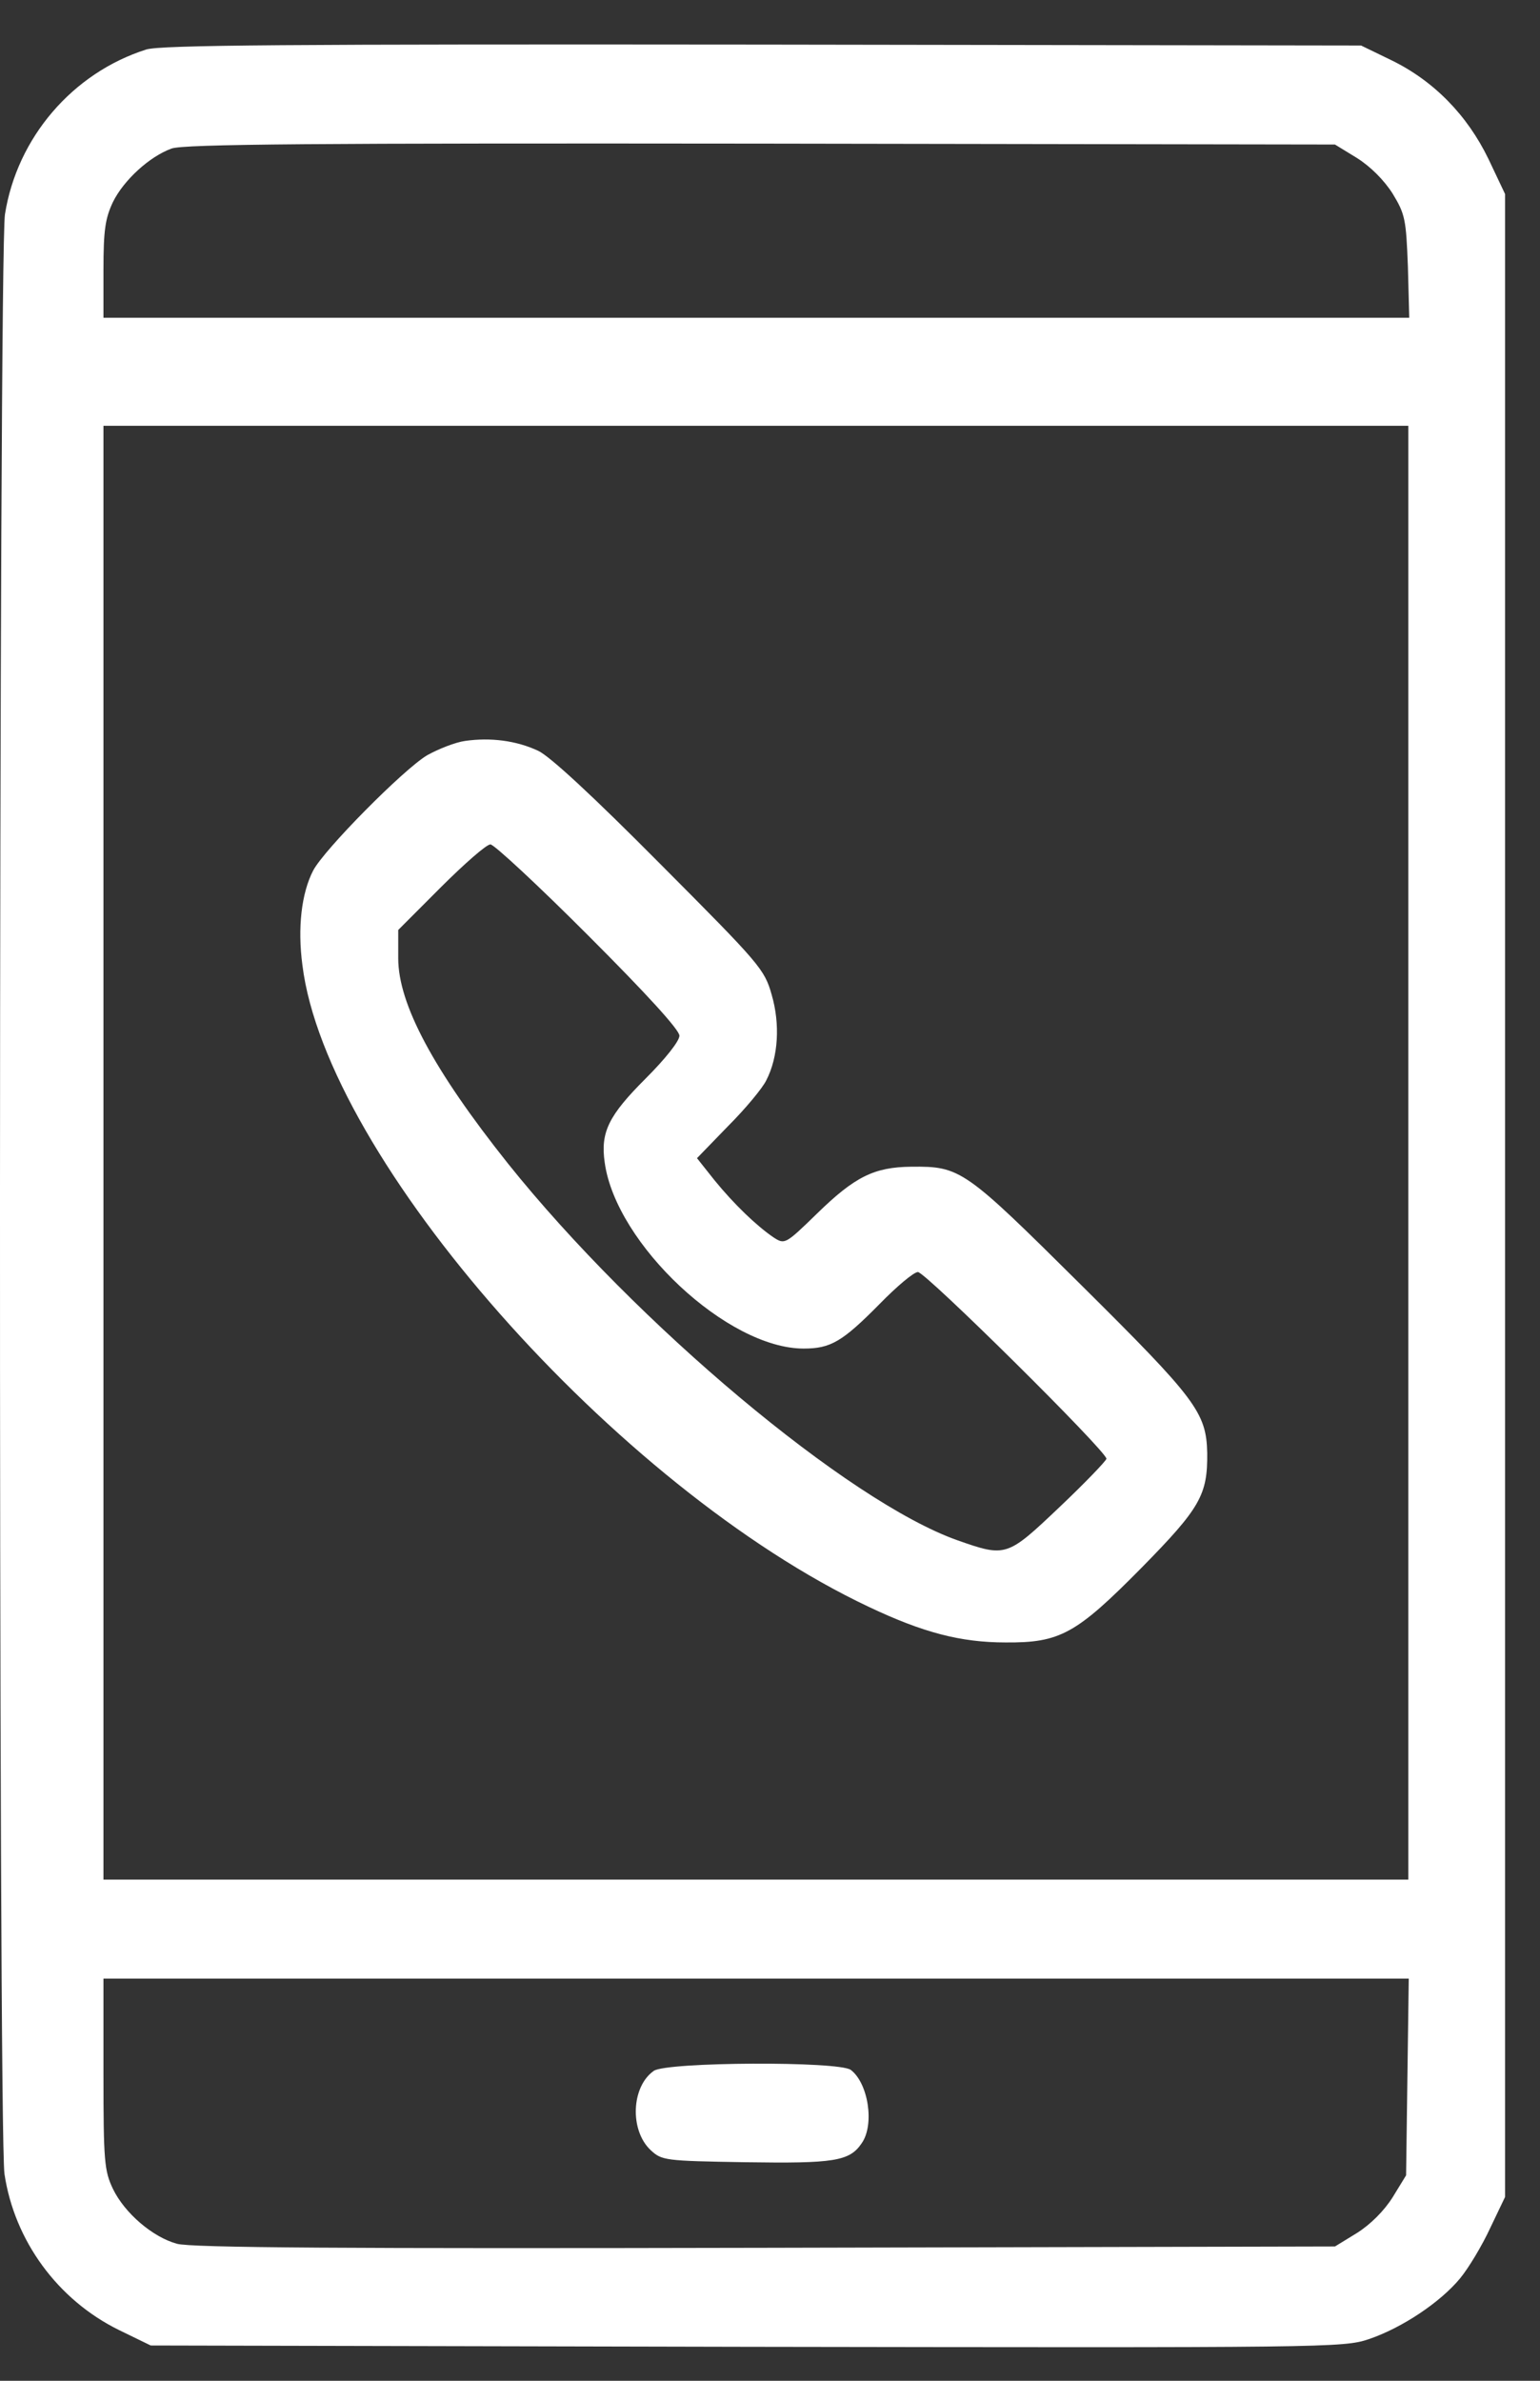 <svg width="22" height="34" viewBox="0 0 22 34" fill="none" xmlns="http://www.w3.org/2000/svg">
<rect x="0" y="0" width="22" height="34" fill="#333333" stroke="none"/>
<path d="M2.089 0.707C1.035 1.042 0.244 1.967 0.071 3.06C-0.019 3.626 -0.026 30.423 0.064 31.047C0.206 31.998 0.823 32.846 1.703 33.277L2.153 33.496L10.67 33.515C18.943 33.528 19.194 33.528 19.553 33.406C20.029 33.245 20.576 32.879 20.858 32.538C20.98 32.39 21.173 32.069 21.289 31.818L21.501 31.375V17.073V2.771L21.263 2.269C20.961 1.646 20.485 1.157 19.881 0.862L19.444 0.65L10.895 0.637C4.114 0.63 2.295 0.643 2.089 0.707ZM19.386 2.257C19.579 2.379 19.772 2.572 19.894 2.764C20.074 3.06 20.087 3.131 20.113 3.812L20.132 4.538H10.805H1.478V3.851C1.478 3.285 1.504 3.118 1.613 2.886C1.768 2.572 2.134 2.237 2.449 2.122C2.616 2.057 4.538 2.044 10.87 2.051L19.071 2.064L19.386 2.257ZM20.119 16.462V26.843H10.799H1.478V16.462V6.081H10.799H20.119V16.462ZM20.106 29.658L20.087 31.066L19.894 31.381C19.772 31.574 19.579 31.767 19.386 31.889L19.071 32.082L10.934 32.101C4.937 32.114 2.725 32.101 2.526 32.043C2.179 31.947 1.781 31.606 1.613 31.259C1.491 31.002 1.478 30.867 1.478 29.62V28.257H10.805H20.125L20.106 29.658Z" fill="white"/>
<path d="M6.646 10.581C6.505 10.6 6.261 10.697 6.1 10.787C5.759 10.992 4.628 12.136 4.474 12.432C4.307 12.754 4.249 13.248 4.32 13.782C4.66 16.546 8.813 21.251 12.412 22.948C13.184 23.314 13.723 23.456 14.366 23.456C15.144 23.462 15.375 23.334 16.308 22.389C17.149 21.534 17.252 21.348 17.246 20.75C17.233 20.171 17.085 19.978 15.446 18.352C13.775 16.694 13.723 16.655 13.016 16.662C12.489 16.668 12.213 16.803 11.673 17.33C11.217 17.774 11.21 17.774 11.05 17.671C10.805 17.504 10.484 17.195 10.207 16.855L9.957 16.54L10.4 16.083C10.651 15.832 10.895 15.537 10.947 15.428C11.12 15.093 11.146 14.624 11.024 14.206C10.921 13.84 10.857 13.769 9.43 12.336C8.466 11.365 7.855 10.8 7.688 10.722C7.373 10.575 7.006 10.53 6.646 10.581ZM8.401 13.358C9.243 14.2 9.706 14.708 9.706 14.791C9.706 14.868 9.507 15.119 9.224 15.402C8.697 15.929 8.575 16.167 8.639 16.604C8.8 17.767 10.394 19.259 11.48 19.259C11.866 19.259 12.033 19.162 12.566 18.622C12.811 18.371 13.055 18.166 13.113 18.166C13.222 18.166 15.819 20.737 15.806 20.833C15.8 20.865 15.498 21.18 15.138 21.521C14.386 22.235 14.373 22.241 13.678 21.997C12.117 21.444 9.089 18.905 7.257 16.617C6.197 15.286 5.689 14.341 5.689 13.686V13.281L6.299 12.67C6.634 12.336 6.949 12.059 7.006 12.059C7.058 12.059 7.688 12.644 8.401 13.358Z" fill="white"/>
<path d="M9.34 29.574C9.018 29.799 8.993 30.423 9.295 30.706C9.455 30.854 9.494 30.86 10.651 30.879C11.911 30.898 12.136 30.866 12.309 30.609C12.496 30.346 12.406 29.754 12.155 29.561C11.988 29.433 9.52 29.446 9.34 29.574Z" fill="white"/>
</svg>
